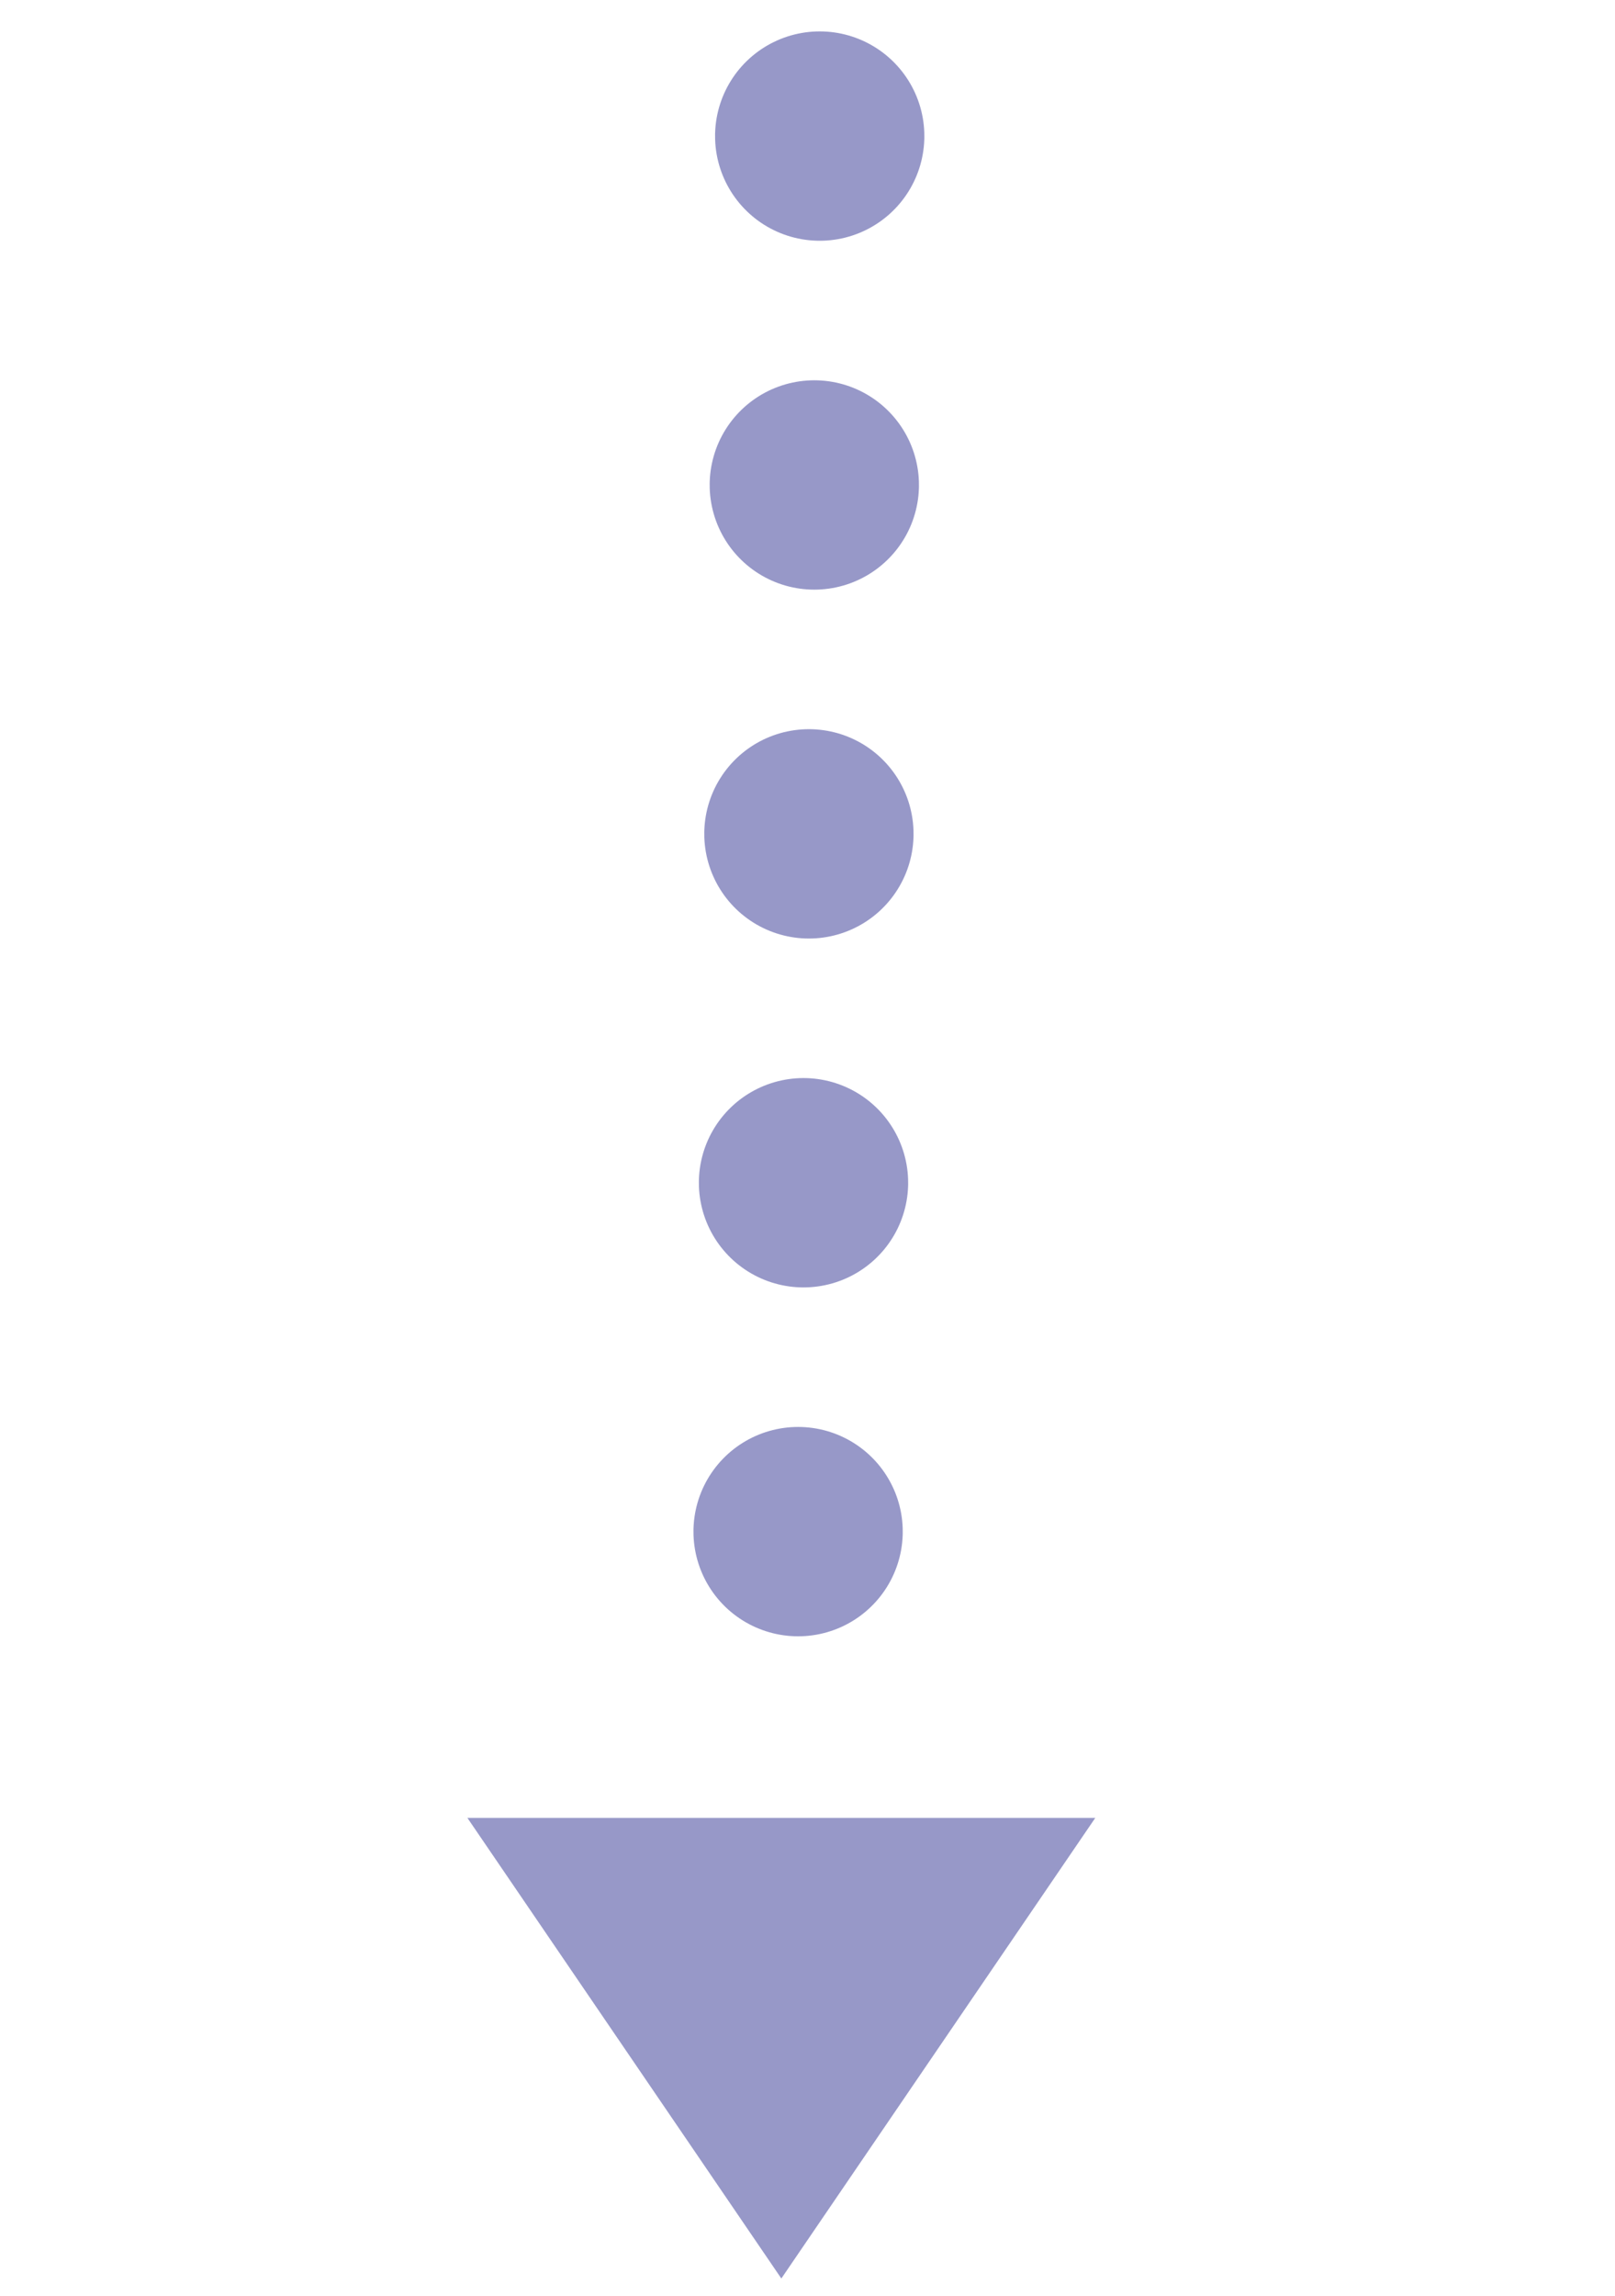 <svg xmlns="http://www.w3.org/2000/svg" viewBox="0 0 46.3 65.8"><path d="M23.5 3.9l-.7 45.2" fill="none" stroke="#9798c8" stroke-width="6" stroke-linecap="round" stroke-dasharray="0,10"/><path d="M31.4 52.1l-9 13.2-9-13.2h18z" fill="#9798c8"/></svg>